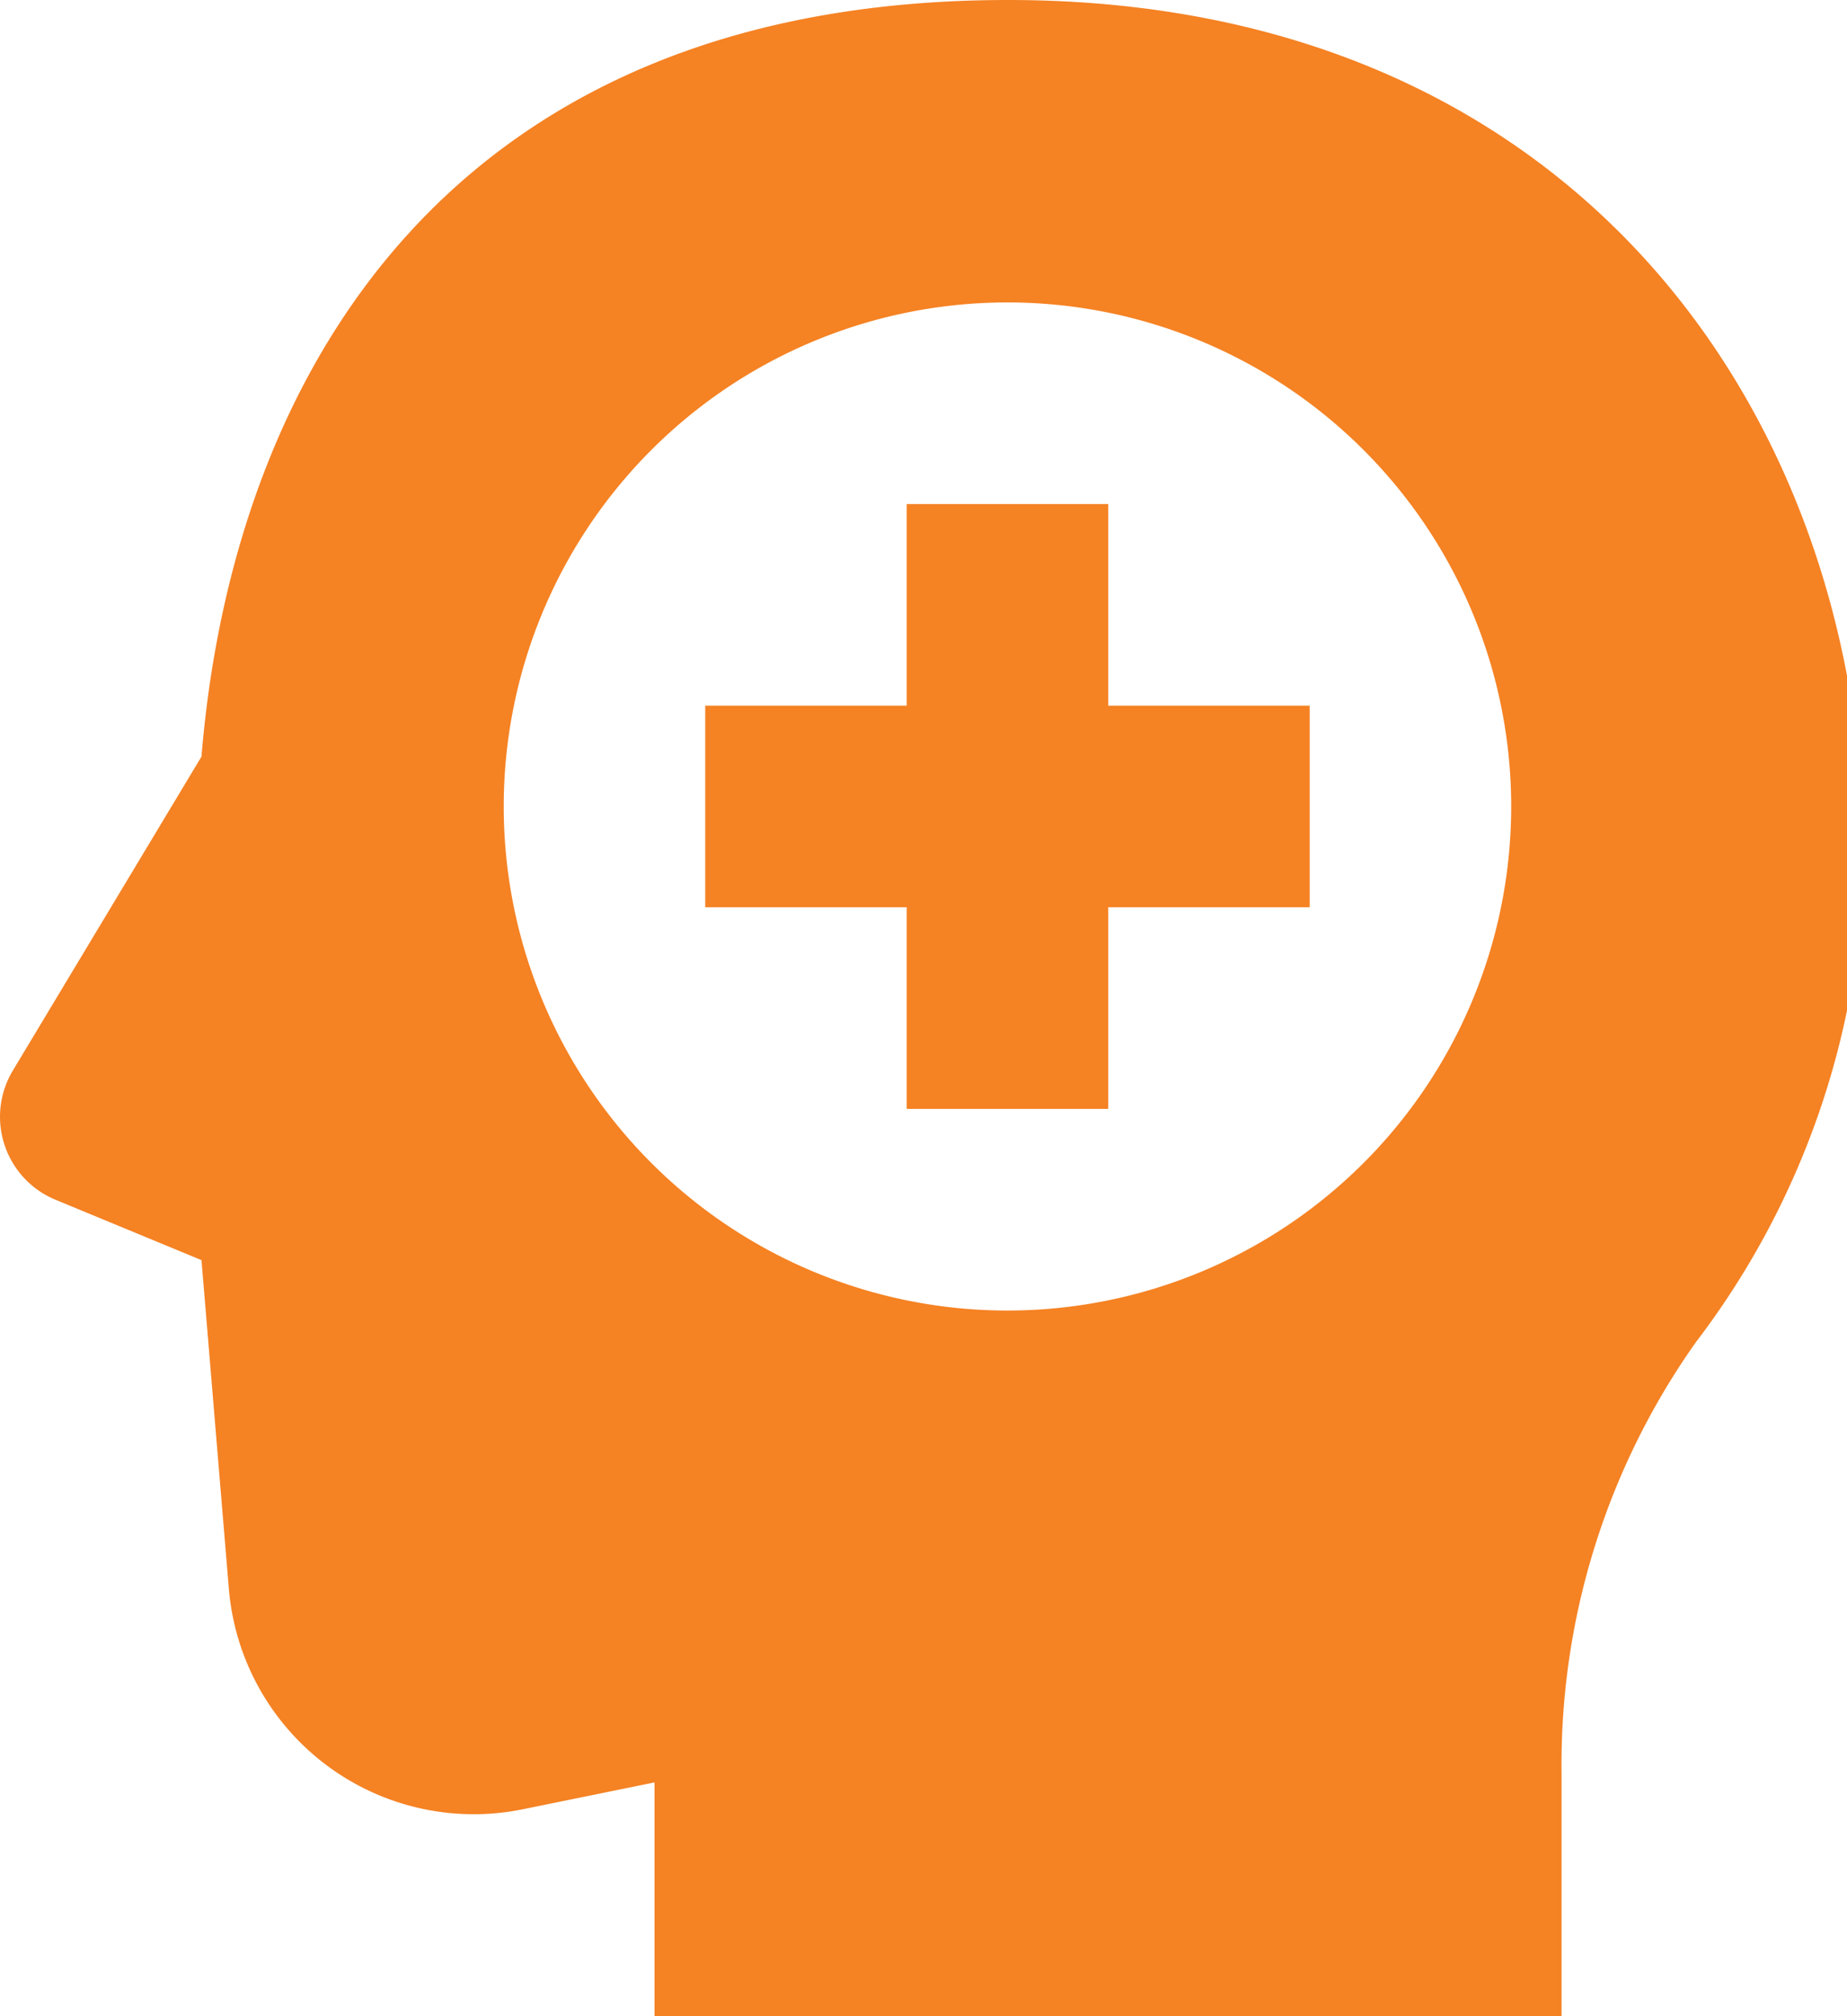 <svg id="Group_970" data-name="Group 970" xmlns="http://www.w3.org/2000/svg" xmlns:xlink="http://www.w3.org/1999/xlink" width="22" height="24" viewBox="0 0 22 24">
  <defs>
    <clipPath id="clip-path">
      <rect id="Rectangle_322" data-name="Rectangle 322" width="22" height="24" fill="#f58223"/>
    </clipPath>
  </defs>
  <g id="Group_969" data-name="Group 969" clip-path="url(#clip-path)">
    <path id="Path_352" data-name="Path 352" d="M12.008,0C5.346,0,2.772,4.473,2.4,9.006L.152,12.745A1.068,1.068,0,0,0,.658,14.28L2.4,15l.326,3.912a2.927,2.927,0,0,0,3.5,2.625l1.57-.32V24H18.6V21.1a8.692,8.692,0,0,1,1.6-5.123A9.748,9.748,0,0,0,22.2,10.2C22.2,5.065,18.866,0,12.008,0M12,15.6a6,6,0,1,1,6-6,6,6,0,0,1-6,6" transform="translate(0)" fill="#f58223"/>
    <path id="Path_353" data-name="Path 353" d="M21.2,12.4H18.8V10H16.4v2.4H14v2.4h2.4v2.4h2.4V14.8h2.4Z" transform="translate(-5.6 -4)" fill="#f58223"/>
  </g>
</svg>
